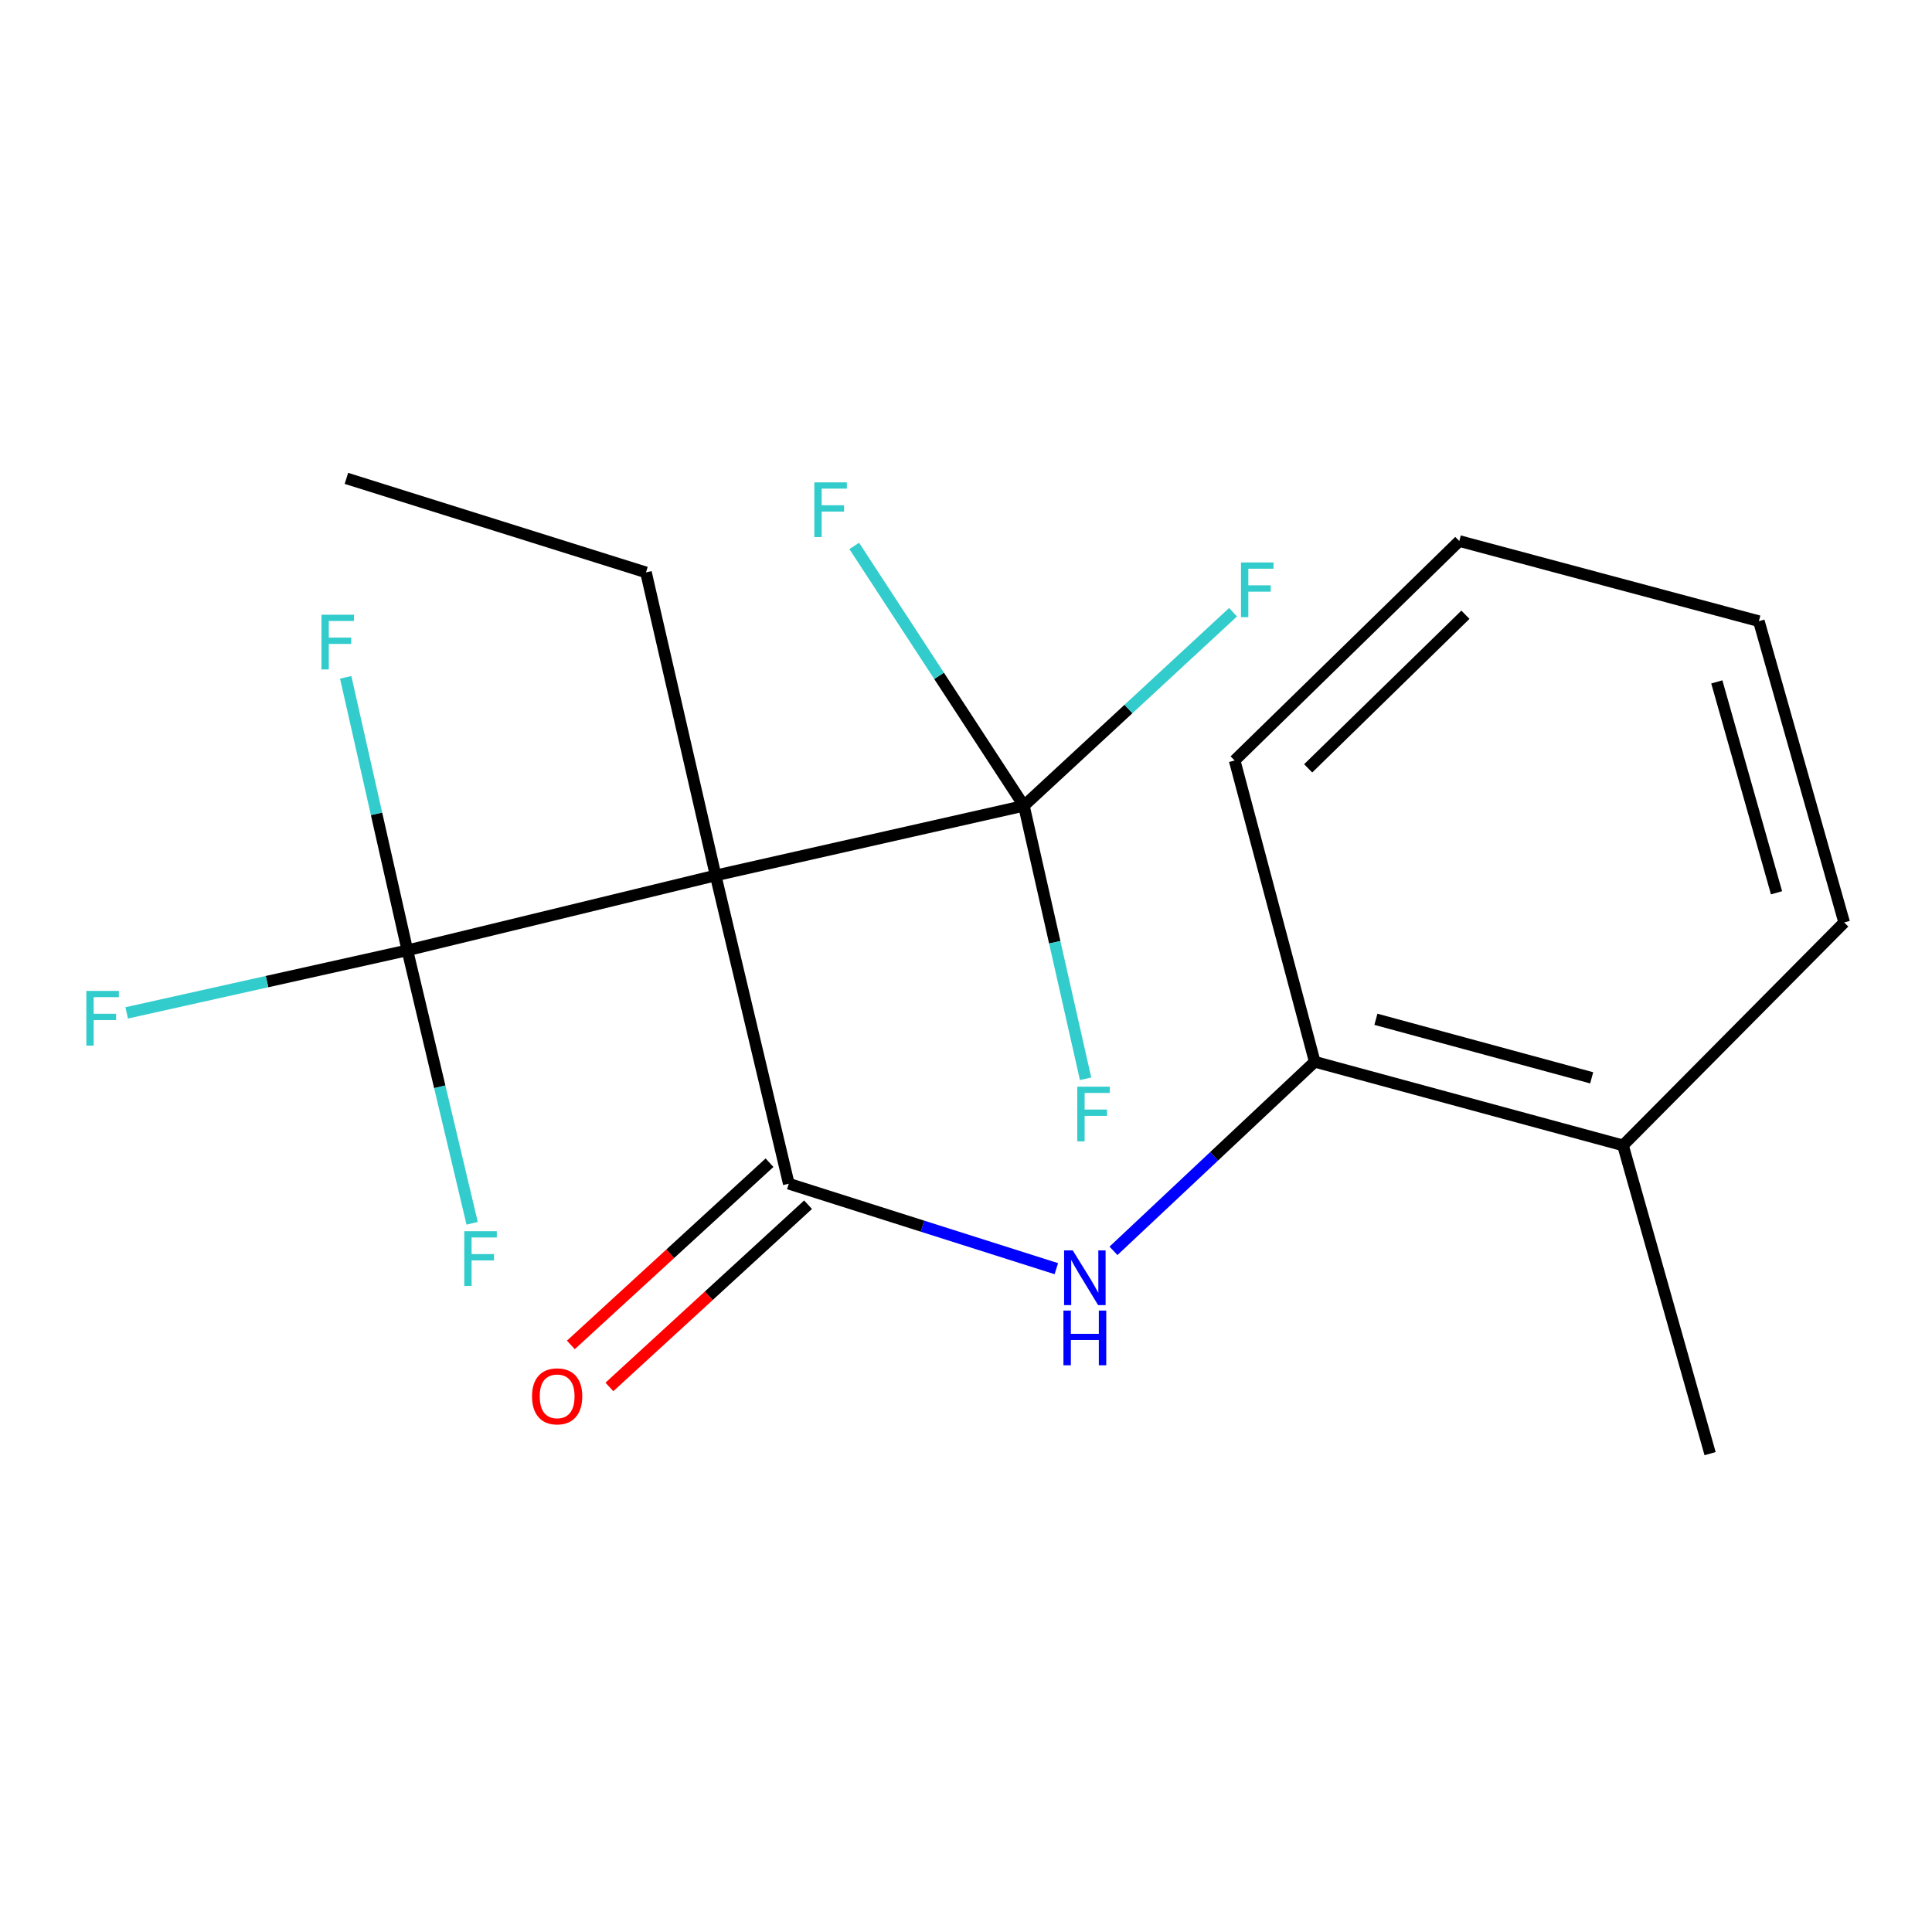 <?xml version='1.0' encoding='iso-8859-1'?>
<svg version='1.1' baseProfile='full'
              xmlns='http://www.w3.org/2000/svg'
                      xmlns:rdkit='http://www.rdkit.org/xml'
                      xmlns:xlink='http://www.w3.org/1999/xlink'
                  xml:space='preserve'
width='1000px' height='1000px' viewBox='0 0 1000 1000'>
<!-- END OF HEADER -->
<rect style='opacity:1.0;fill:#FFFFFF;stroke:none' width='1000' height='1000' x='0' y='0'> </rect>
<path class='bond-0' d='M 370.406,453.133 L 408.274,612.684' style='fill:none;fill-rule:evenodd;stroke:#000000;stroke-width:6px;stroke-linecap:butt;stroke-linejoin:miter;stroke-opacity:1' />
<path class='bond-1' d='M 370.406,453.133 L 210.856,491.886' style='fill:none;fill-rule:evenodd;stroke:#000000;stroke-width:6px;stroke-linecap:butt;stroke-linejoin:miter;stroke-opacity:1' />
<path class='bond-2' d='M 370.406,453.133 L 529.973,417.069' style='fill:none;fill-rule:evenodd;stroke:#000000;stroke-width:6px;stroke-linecap:butt;stroke-linejoin:miter;stroke-opacity:1' />
<path class='bond-3' d='M 370.406,453.133 L 334.359,296.271' style='fill:none;fill-rule:evenodd;stroke:#000000;stroke-width:6px;stroke-linecap:butt;stroke-linejoin:miter;stroke-opacity:1' />
<path class='bond-4' d='M 408.274,612.684 L 477.514,634.675' style='fill:none;fill-rule:evenodd;stroke:#000000;stroke-width:6px;stroke-linecap:butt;stroke-linejoin:miter;stroke-opacity:1' />
<path class='bond-4' d='M 477.514,634.675 L 546.753,656.666' style='fill:none;fill-rule:evenodd;stroke:#0000FF;stroke-width:6px;stroke-linecap:butt;stroke-linejoin:miter;stroke-opacity:1' />
<path class='bond-5' d='M 398.301,601.811 L 346.886,648.973' style='fill:none;fill-rule:evenodd;stroke:#000000;stroke-width:6px;stroke-linecap:butt;stroke-linejoin:miter;stroke-opacity:1' />
<path class='bond-5' d='M 346.886,648.973 L 295.472,696.135' style='fill:none;fill-rule:evenodd;stroke:#FF0000;stroke-width:6px;stroke-linecap:butt;stroke-linejoin:miter;stroke-opacity:1' />
<path class='bond-5' d='M 418.247,623.556 L 366.832,670.718' style='fill:none;fill-rule:evenodd;stroke:#000000;stroke-width:6px;stroke-linecap:butt;stroke-linejoin:miter;stroke-opacity:1' />
<path class='bond-5' d='M 366.832,670.718 L 315.418,717.879' style='fill:none;fill-rule:evenodd;stroke:#FF0000;stroke-width:6px;stroke-linecap:butt;stroke-linejoin:miter;stroke-opacity:1' />
<path class='bond-6' d='M 210.856,491.886 L 194.894,421.235' style='fill:none;fill-rule:evenodd;stroke:#000000;stroke-width:6px;stroke-linecap:butt;stroke-linejoin:miter;stroke-opacity:1' />
<path class='bond-6' d='M 194.894,421.235 L 178.931,350.584' style='fill:none;fill-rule:evenodd;stroke:#33CCCC;stroke-width:6px;stroke-linecap:butt;stroke-linejoin:miter;stroke-opacity:1' />
<path class='bond-7' d='M 210.856,491.886 L 227.623,562.531' style='fill:none;fill-rule:evenodd;stroke:#000000;stroke-width:6px;stroke-linecap:butt;stroke-linejoin:miter;stroke-opacity:1' />
<path class='bond-7' d='M 227.623,562.531 L 244.389,633.177' style='fill:none;fill-rule:evenodd;stroke:#33CCCC;stroke-width:6px;stroke-linecap:butt;stroke-linejoin:miter;stroke-opacity:1' />
<path class='bond-8' d='M 210.856,491.886 L 138.212,508.078' style='fill:none;fill-rule:evenodd;stroke:#000000;stroke-width:6px;stroke-linecap:butt;stroke-linejoin:miter;stroke-opacity:1' />
<path class='bond-8' d='M 138.212,508.078 L 65.569,524.271' style='fill:none;fill-rule:evenodd;stroke:#33CCCC;stroke-width:6px;stroke-linecap:butt;stroke-linejoin:miter;stroke-opacity:1' />
<path class='bond-9' d='M 529.973,417.069 L 584.097,366.978' style='fill:none;fill-rule:evenodd;stroke:#000000;stroke-width:6px;stroke-linecap:butt;stroke-linejoin:miter;stroke-opacity:1' />
<path class='bond-9' d='M 584.097,366.978 L 638.221,316.887' style='fill:none;fill-rule:evenodd;stroke:#33CCCC;stroke-width:6px;stroke-linecap:butt;stroke-linejoin:miter;stroke-opacity:1' />
<path class='bond-10' d='M 529.973,417.069 L 545.936,487.72' style='fill:none;fill-rule:evenodd;stroke:#000000;stroke-width:6px;stroke-linecap:butt;stroke-linejoin:miter;stroke-opacity:1' />
<path class='bond-10' d='M 545.936,487.72 L 561.898,558.37' style='fill:none;fill-rule:evenodd;stroke:#33CCCC;stroke-width:6px;stroke-linecap:butt;stroke-linejoin:miter;stroke-opacity:1' />
<path class='bond-11' d='M 529.973,417.069 L 486.06,349.817' style='fill:none;fill-rule:evenodd;stroke:#000000;stroke-width:6px;stroke-linecap:butt;stroke-linejoin:miter;stroke-opacity:1' />
<path class='bond-11' d='M 486.06,349.817 L 442.146,282.565' style='fill:none;fill-rule:evenodd;stroke:#33CCCC;stroke-width:6px;stroke-linecap:butt;stroke-linejoin:miter;stroke-opacity:1' />
<path class='bond-12' d='M 576.335,647.431 L 628.421,598.501' style='fill:none;fill-rule:evenodd;stroke:#0000FF;stroke-width:6px;stroke-linecap:butt;stroke-linejoin:miter;stroke-opacity:1' />
<path class='bond-12' d='M 628.421,598.501 L 680.508,549.572' style='fill:none;fill-rule:evenodd;stroke:#000000;stroke-width:6px;stroke-linecap:butt;stroke-linejoin:miter;stroke-opacity:1' />
<path class='bond-13' d='M 680.508,549.572 L 840.059,592.848' style='fill:none;fill-rule:evenodd;stroke:#000000;stroke-width:6px;stroke-linecap:butt;stroke-linejoin:miter;stroke-opacity:1' />
<path class='bond-13' d='M 712.165,527.585 L 823.85,557.879' style='fill:none;fill-rule:evenodd;stroke:#000000;stroke-width:6px;stroke-linecap:butt;stroke-linejoin:miter;stroke-opacity:1' />
<path class='bond-14' d='M 680.508,549.572 L 639.051,393.627' style='fill:none;fill-rule:evenodd;stroke:#000000;stroke-width:6px;stroke-linecap:butt;stroke-linejoin:miter;stroke-opacity:1' />
<path class='bond-15' d='M 840.059,592.848 L 885.139,752.399' style='fill:none;fill-rule:evenodd;stroke:#000000;stroke-width:6px;stroke-linecap:butt;stroke-linejoin:miter;stroke-opacity:1' />
<path class='bond-16' d='M 840.059,592.848 L 954.545,477.46' style='fill:none;fill-rule:evenodd;stroke:#000000;stroke-width:6px;stroke-linecap:butt;stroke-linejoin:miter;stroke-opacity:1' />
<path class='bond-17' d='M 334.359,296.271 L 179.3,247.601' style='fill:none;fill-rule:evenodd;stroke:#000000;stroke-width:6px;stroke-linecap:butt;stroke-linejoin:miter;stroke-opacity:1' />
<path class='bond-18' d='M 639.051,393.627 L 755.324,280.042' style='fill:none;fill-rule:evenodd;stroke:#000000;stroke-width:6px;stroke-linecap:butt;stroke-linejoin:miter;stroke-opacity:1' />
<path class='bond-18' d='M 677.111,397.697 L 758.503,318.187' style='fill:none;fill-rule:evenodd;stroke:#000000;stroke-width:6px;stroke-linecap:butt;stroke-linejoin:miter;stroke-opacity:1' />
<path class='bond-19' d='M 954.545,477.46 L 910.383,321.516' style='fill:none;fill-rule:evenodd;stroke:#000000;stroke-width:6px;stroke-linecap:butt;stroke-linejoin:miter;stroke-opacity:1' />
<path class='bond-19' d='M 919.531,462.108 L 888.617,352.947' style='fill:none;fill-rule:evenodd;stroke:#000000;stroke-width:6px;stroke-linecap:butt;stroke-linejoin:miter;stroke-opacity:1' />
<path class='bond-20' d='M 755.324,280.042 L 910.383,321.516' style='fill:none;fill-rule:evenodd;stroke:#000000;stroke-width:6px;stroke-linecap:butt;stroke-linejoin:miter;stroke-opacity:1' />
<path  class='atom-4' d='M 555.253 647.194
L 564.533 662.194
Q 565.453 663.674, 566.933 666.354
Q 568.413 669.034, 568.493 669.194
L 568.493 647.194
L 572.253 647.194
L 572.253 675.514
L 568.373 675.514
L 558.413 659.114
Q 557.253 657.194, 556.013 654.994
Q 554.813 652.794, 554.453 652.114
L 554.453 675.514
L 550.773 675.514
L 550.773 647.194
L 555.253 647.194
' fill='#0000FF'/>
<path  class='atom-4' d='M 550.433 678.346
L 554.273 678.346
L 554.273 690.386
L 568.753 690.386
L 568.753 678.346
L 572.593 678.346
L 572.593 706.666
L 568.753 706.666
L 568.753 693.586
L 554.273 693.586
L 554.273 706.666
L 550.433 706.666
L 550.433 678.346
' fill='#0000FF'/>
<path  class='atom-6' d='M 275.377 722.743
Q 275.377 715.943, 278.737 712.143
Q 282.097 708.343, 288.377 708.343
Q 294.657 708.343, 298.017 712.143
Q 301.377 715.943, 301.377 722.743
Q 301.377 729.623, 297.977 733.543
Q 294.577 737.423, 288.377 737.423
Q 282.137 737.423, 278.737 733.543
Q 275.377 729.663, 275.377 722.743
M 288.377 734.223
Q 292.697 734.223, 295.017 731.343
Q 297.377 728.423, 297.377 722.743
Q 297.377 717.183, 295.017 714.383
Q 292.697 711.543, 288.377 711.543
Q 284.057 711.543, 281.697 714.343
Q 279.377 717.143, 279.377 722.743
Q 279.377 728.463, 281.697 731.343
Q 284.057 734.223, 288.377 734.223
' fill='#FF0000'/>
<path  class='atom-7' d='M 166.388 318.175
L 183.228 318.175
L 183.228 321.415
L 170.188 321.415
L 170.188 330.015
L 181.788 330.015
L 181.788 333.295
L 170.188 333.295
L 170.188 346.495
L 166.388 346.495
L 166.388 318.175
' fill='#33CCCC'/>
<path  class='atom-8' d='M 642.335 291.127
L 659.175 291.127
L 659.175 294.367
L 646.135 294.367
L 646.135 302.967
L 657.735 302.967
L 657.735 306.247
L 646.135 306.247
L 646.135 319.447
L 642.335 319.447
L 642.335 291.127
' fill='#33CCCC'/>
<path  class='atom-9' d='M 557.601 562.46
L 574.441 562.46
L 574.441 565.7
L 561.401 565.7
L 561.401 574.3
L 573.001 574.3
L 573.001 577.58
L 561.401 577.58
L 561.401 590.78
L 557.601 590.78
L 557.601 562.46
' fill='#33CCCC'/>
<path  class='atom-10' d='M 421.492 249.67
L 438.332 249.67
L 438.332 252.91
L 425.292 252.91
L 425.292 261.51
L 436.892 261.51
L 436.892 264.79
L 425.292 264.79
L 425.292 277.99
L 421.492 277.99
L 421.492 249.67
' fill='#33CCCC'/>
<path  class='atom-11' d='M 240.303 637.276
L 257.143 637.276
L 257.143 640.516
L 244.103 640.516
L 244.103 649.116
L 255.703 649.116
L 255.703 652.396
L 244.103 652.396
L 244.103 665.596
L 240.303 665.596
L 240.303 637.276
' fill='#33CCCC'/>
<path  class='atom-12' d='M 44.689 512.888
L 61.529 512.888
L 61.529 516.128
L 48.489 516.128
L 48.489 524.728
L 60.089 524.728
L 60.089 528.008
L 48.489 528.008
L 48.489 541.208
L 44.689 541.208
L 44.689 512.888
' fill='#33CCCC'/>
</svg>
